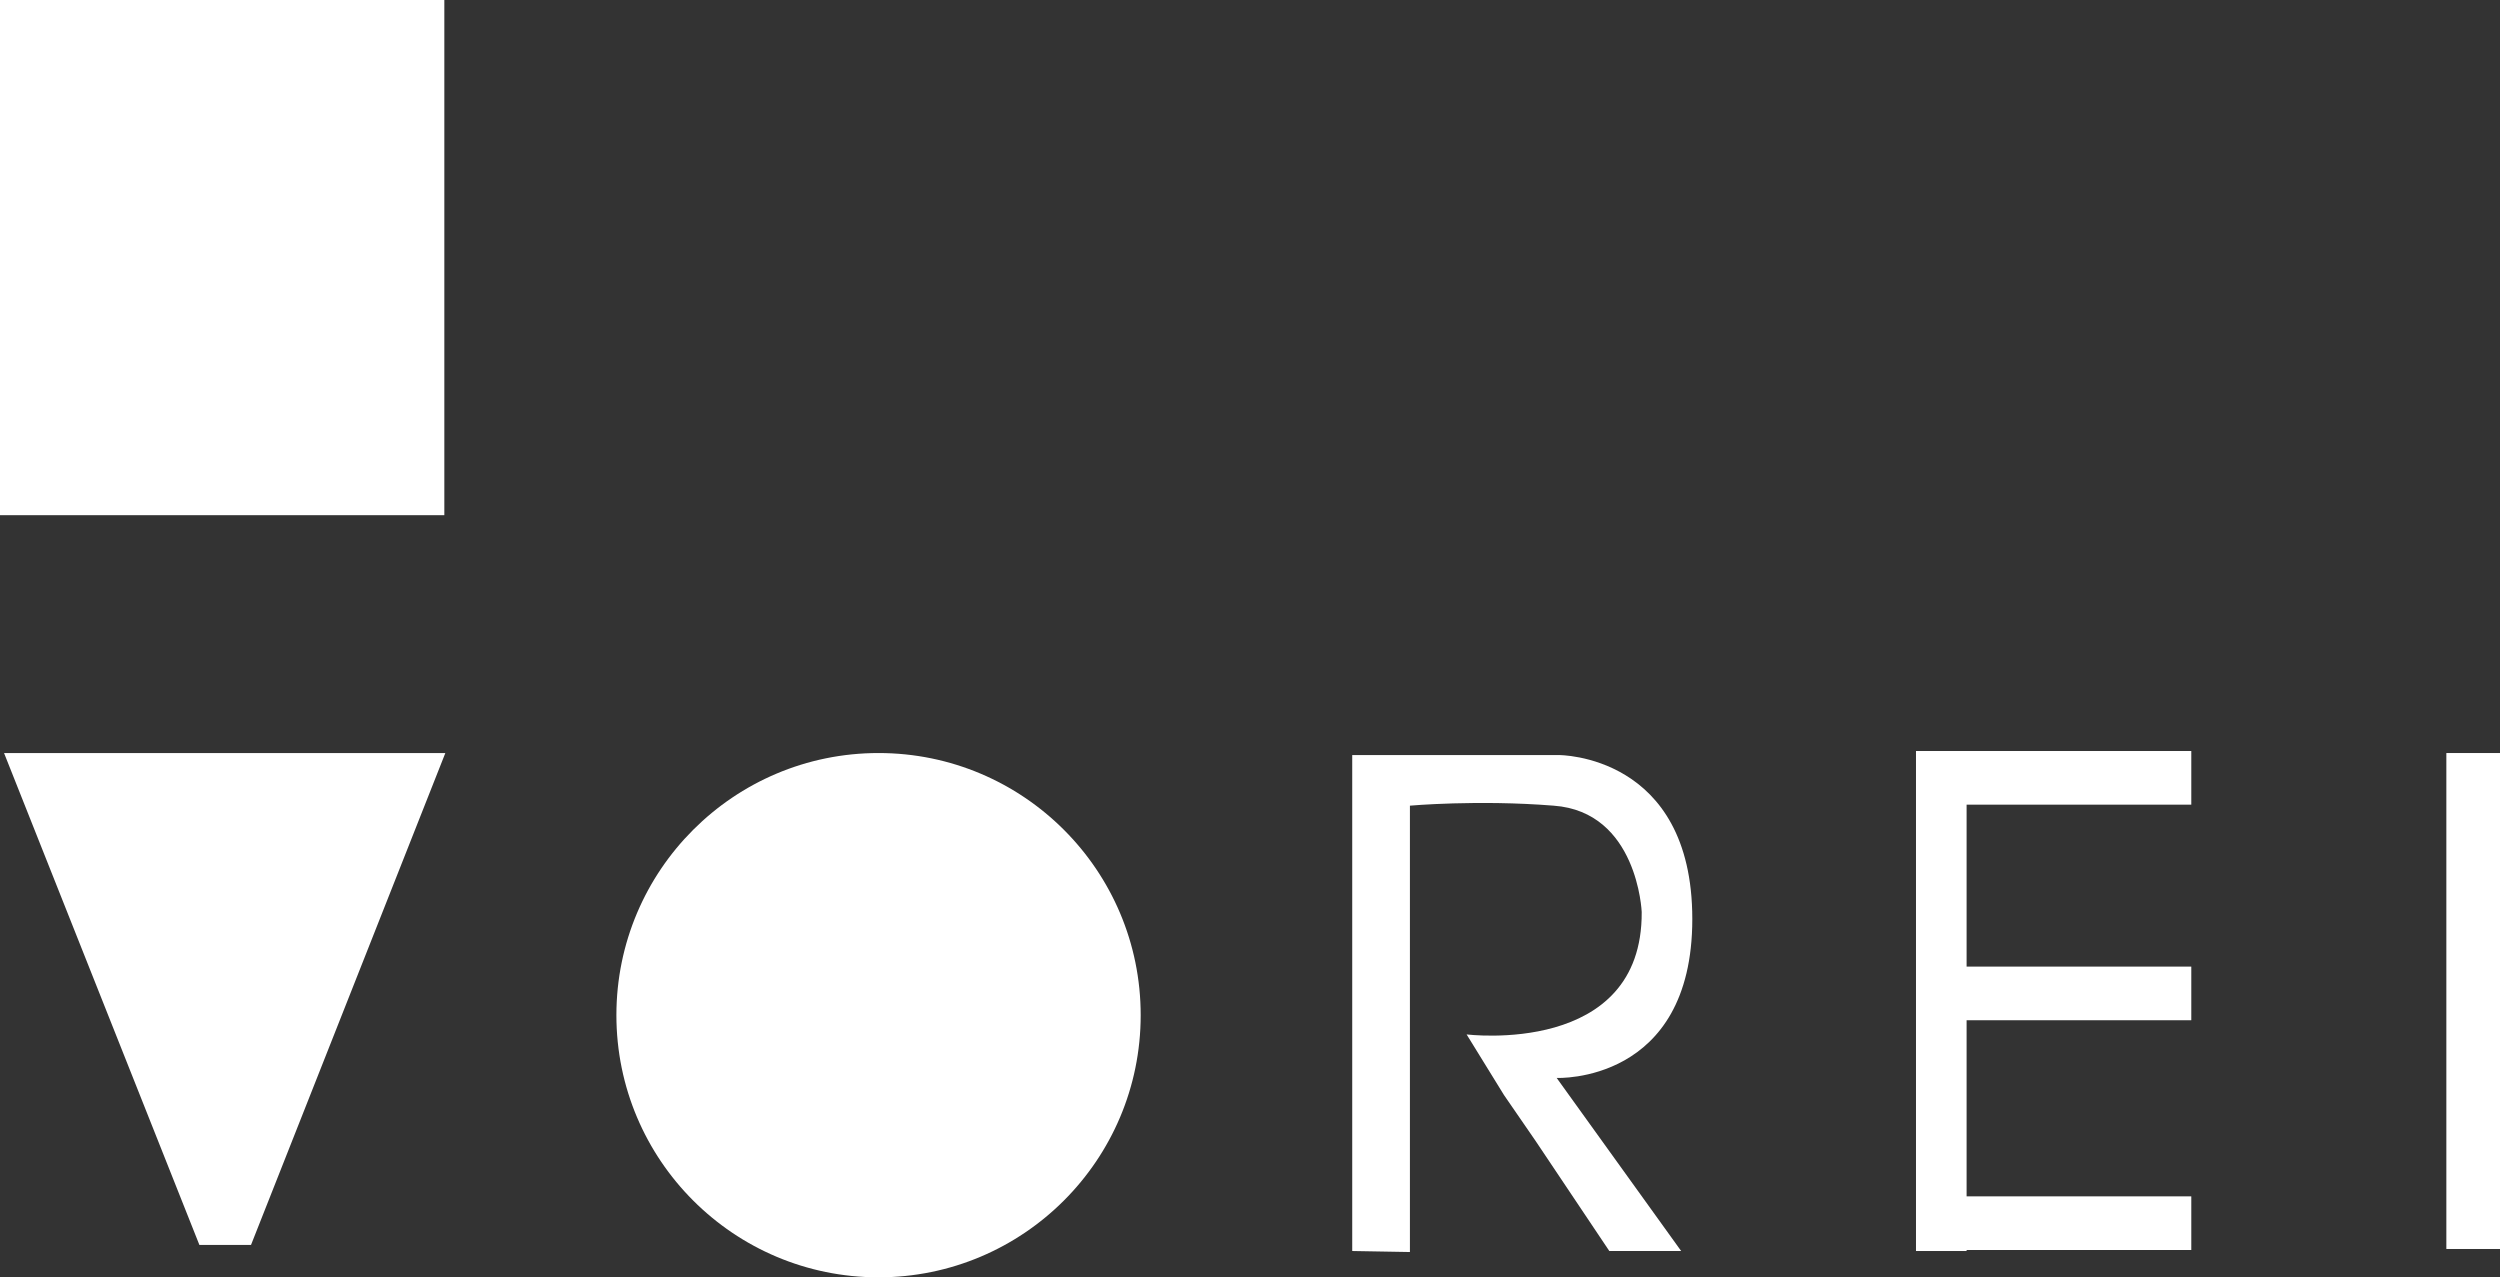 <?xml version="1.0" encoding="utf-8"?>
<!-- Generator: Adobe Illustrator 21.0.0, SVG Export Plug-In . SVG Version: 6.00 Build 0)  -->
<svg version="1.1" id="Capa_1" xmlns="http://www.w3.org/2000/svg" xmlns:xlink="http://www.w3.org/1999/xlink" x="0px" y="0px"
	 viewBox="0 0 247 126.2" style="enable-background:new 0 0 247 126.2;" xml:space="preserve">
<rect x="0" y="0" width="247" height="126.2" fill="#333333" stroke="none"/>
<style type="text/css">
	.st0{fill:#FFFFFF;}
</style>
<g>
	<g>
		<rect class="st0" width="43.9" height="50.9"/>
		<path class="st0" d="M0.4,74.4c0.6,0,43.6,0,43.6,0l-19.2,48.6h-5.1L0.4,74.4z"/>
		<circle class="st0" cx="86.8" cy="100.3" r="25.9"/>
		<path class="st0" d="M133.6,123.6v-49H154c0,0,13.2-0.1,13.2,16.2s-13.4,15.7-13.4,15.7l12.3,17.1H159l-7.3-10.9l-3.1-4.5l-3.7-6
			c0,0,17.4,2.2,17.3-12.1c0,0-0.4-9.9-8.7-10.5c-7.5-0.6-14.2,0-14.2,0s0,43.8,0,44.1L133.6,123.6z"/>
		<rect x="241.7" y="74.4" class="st0" width="5.3" height="49"/>
		<polygon class="st0" points="216.5,79.5 216.5,74.2 189.3,74.2 189.3,74.4 189.3,79.5 189.3,95.5 189.3,100.8 189.3,118.2 
			189.3,123.5 189.3,123.6 194.3,123.6 194.3,123.5 216.5,123.5 216.5,118.2 194.3,118.2 194.3,100.8 216.5,100.8 216.5,95.5 
			194.3,95.5 194.3,79.5 		"/>
	</g>
</g>
</svg>
